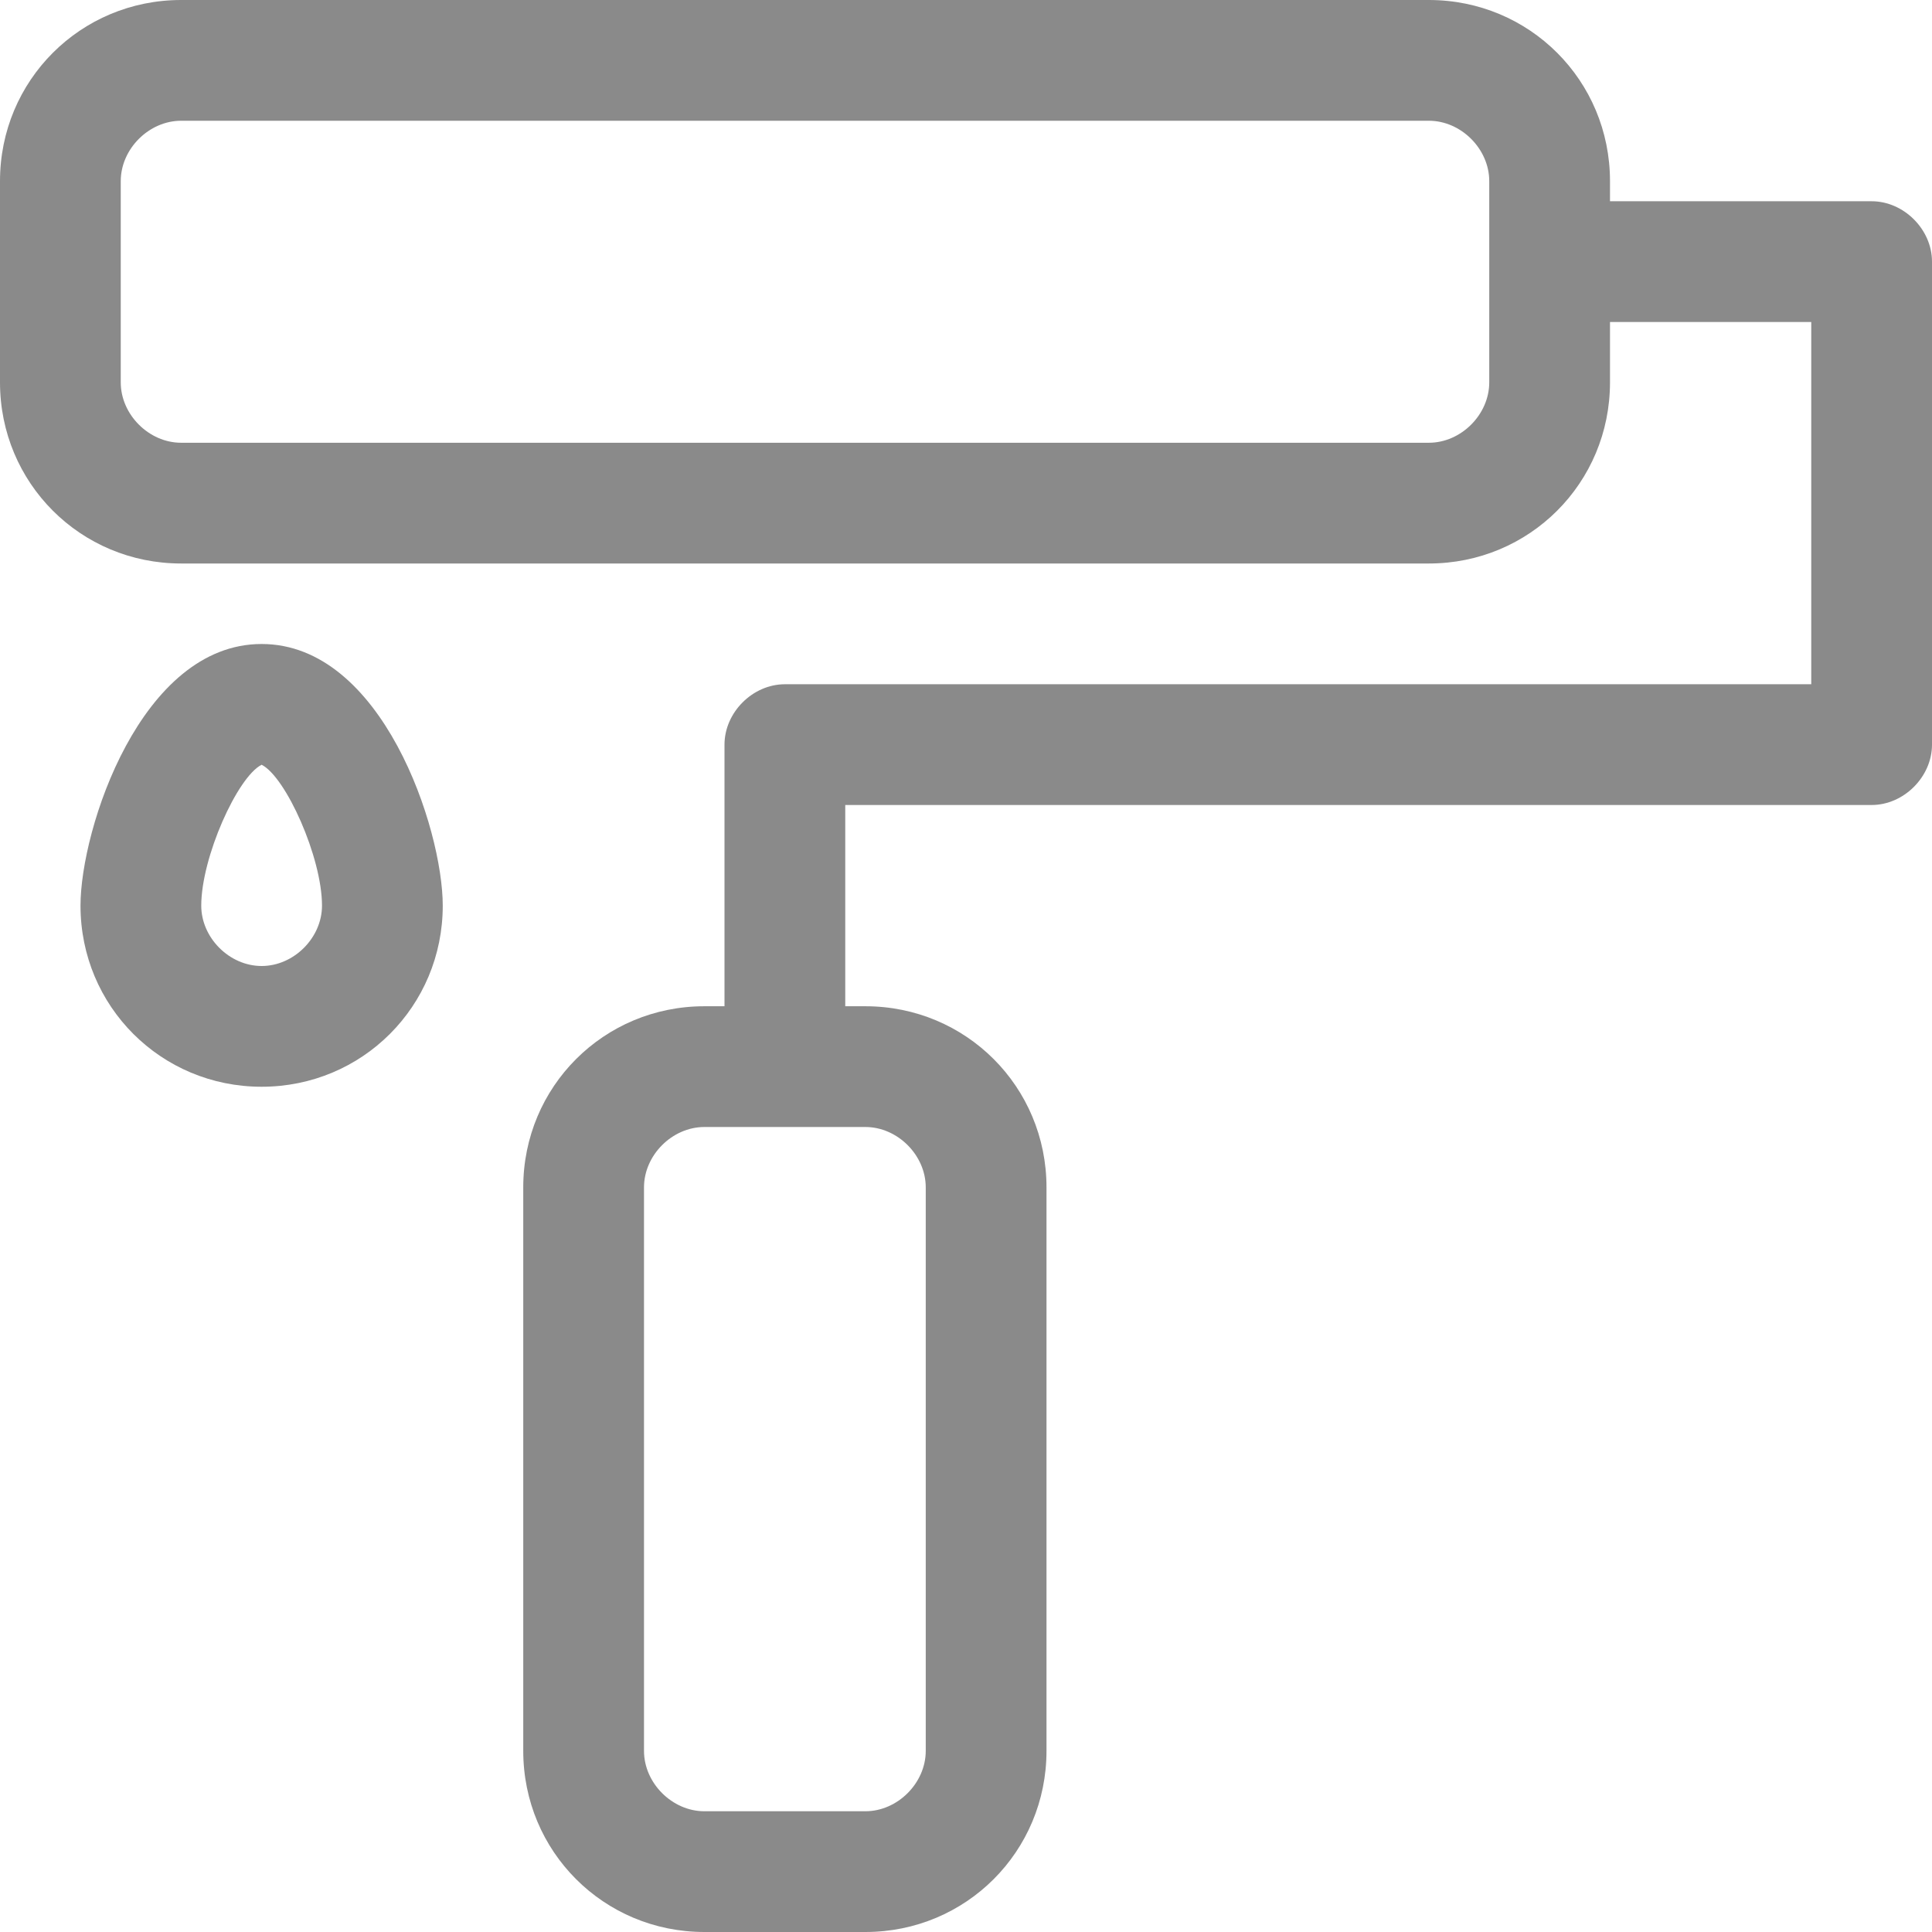 <?xml version="1.0" standalone="no"?><!DOCTYPE svg PUBLIC "-//W3C//DTD SVG 1.1//EN" "http://www.w3.org/Graphics/SVG/1.1/DTD/svg11.dtd"><svg t="1576824099864" class="icon" viewBox="0 0 1024 1024" version="1.1" xmlns="http://www.w3.org/2000/svg" p-id="5514" xmlns:xlink="http://www.w3.org/1999/xlink" width="70" height="70"><defs><style type="text/css"></style></defs><path d="M992 106.667H853.333v-10.667C853.333 42.667 810.667 0 757.333 0h-661.333C42.667 0 0 42.667 0 96v106.667C0 256 42.667 298.667 96 298.667h661.333C810.667 298.667 853.333 256 853.333 202.667V170.667h106.667v192H416c-17.067 0-32 14.933-32 32V533.333h-10.667C320 533.333 277.333 576 277.333 629.333v298.667c0 53.333 42.667 96 96 96h85.333c53.333 0 96-42.667 96-96v-298.667c0-53.333-42.667-96-96-96H448v-106.667h544c17.067 0 32-14.933 32-32v-256c0-17.067-14.933-32-32-32zM789.333 202.667c0 17.067-14.933 32-32 32h-661.333C78.933 234.667 64 219.733 64 202.667v-106.667C64 78.933 78.933 64 96 64h661.333c17.067 0 32 14.933 32 32v106.667z m-298.667 426.667v298.667c0 17.067-14.933 32-32 32h-85.333c-17.067 0-32-14.933-32-32v-298.667c0-17.067 14.933-32 32-32h85.333c17.067 0 32 14.933 32 32z" p-id="5515" fill="#8a8a8a"></path><path d="M138.667 341.333c-64 0-96 98.133-96 138.667C42.667 533.333 85.333 576 138.667 576s96-42.667 96-96c0-40.533-32-138.667-96-138.667z m0 170.667c-17.067 0-32-14.933-32-32 0-25.6 19.2-68.267 32-74.667 12.8 6.4 32 49.067 32 74.667 0 17.067-14.933 32-32 32z" p-id="5516" fill="#8a8a8a"></path></svg>
